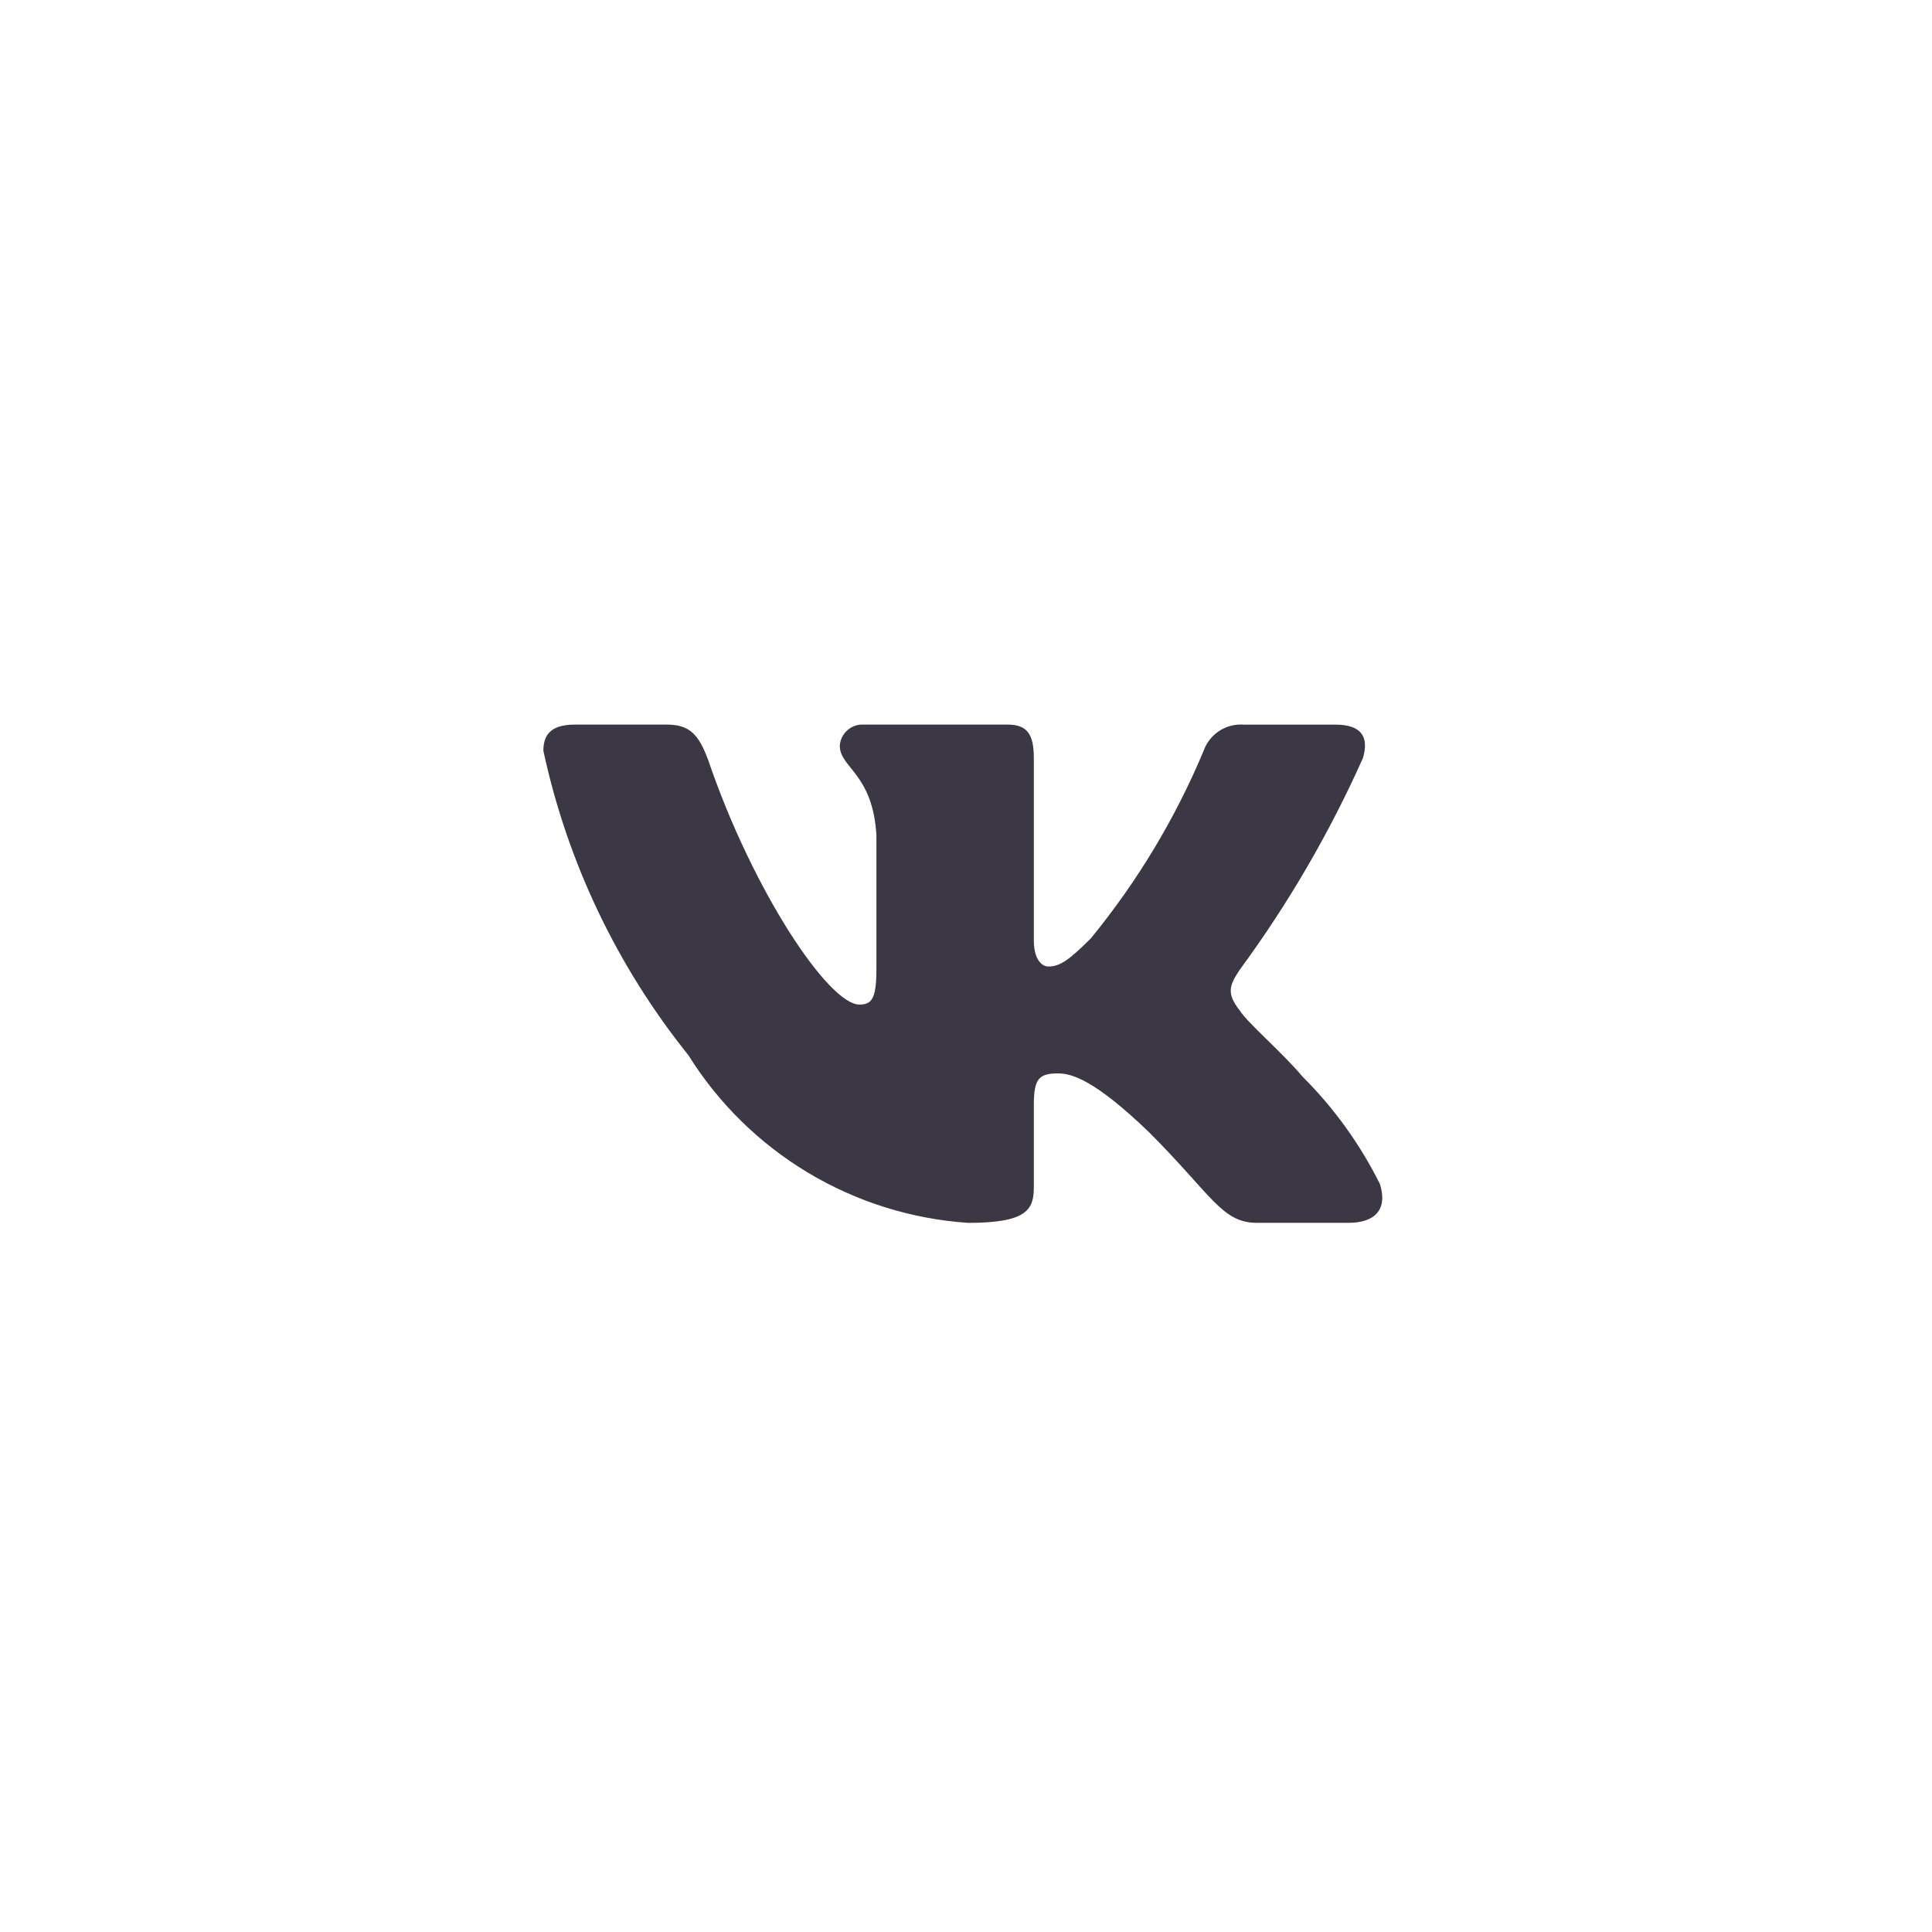 <?xml version="1.0" encoding="UTF-8"?> <svg xmlns="http://www.w3.org/2000/svg" width="120" height="120" viewBox="0 0 120 120" fill="none"><rect width="120" height="120" fill="white"></rect><path d="M83.76 75.952H78.055C75.897 75.952 75.248 74.205 71.38 70.335C68 67.077 66.573 66.672 65.718 66.672C64.535 66.672 64.213 66.997 64.213 68.625V73.755C64.213 75.142 63.763 75.955 60.138 75.955C56.621 75.718 53.21 74.65 50.187 72.838C47.164 71.025 44.615 68.52 42.75 65.53C38.322 60.016 35.241 53.547 33.75 46.635C33.75 45.78 34.075 45.005 35.705 45.005H41.405C42.87 45.005 43.398 45.657 43.972 47.165C46.74 55.31 51.462 62.395 53.38 62.395C54.115 62.395 54.435 62.07 54.435 60.237V51.847C54.193 48.02 52.16 47.697 52.16 46.312C52.186 45.947 52.353 45.606 52.626 45.362C52.899 45.117 53.257 44.989 53.623 45.005H62.583C63.807 45.005 64.213 45.615 64.213 47.08V58.405C64.213 59.627 64.737 60.032 65.108 60.032C65.843 60.032 66.407 59.627 67.755 58.282C70.642 54.759 73.002 50.834 74.76 46.632C74.939 46.127 75.279 45.695 75.727 45.401C76.176 45.108 76.708 44.969 77.243 45.007H82.945C84.655 45.007 85.017 45.862 84.655 47.082C82.58 51.728 80.014 56.138 77 60.237C76.385 61.175 76.14 61.662 77 62.762C77.565 63.617 79.565 65.287 80.907 66.875C82.862 68.825 84.485 71.08 85.713 73.55C86.203 75.14 85.388 75.952 83.76 75.952Z" fill="#3C3744"></path></svg> 